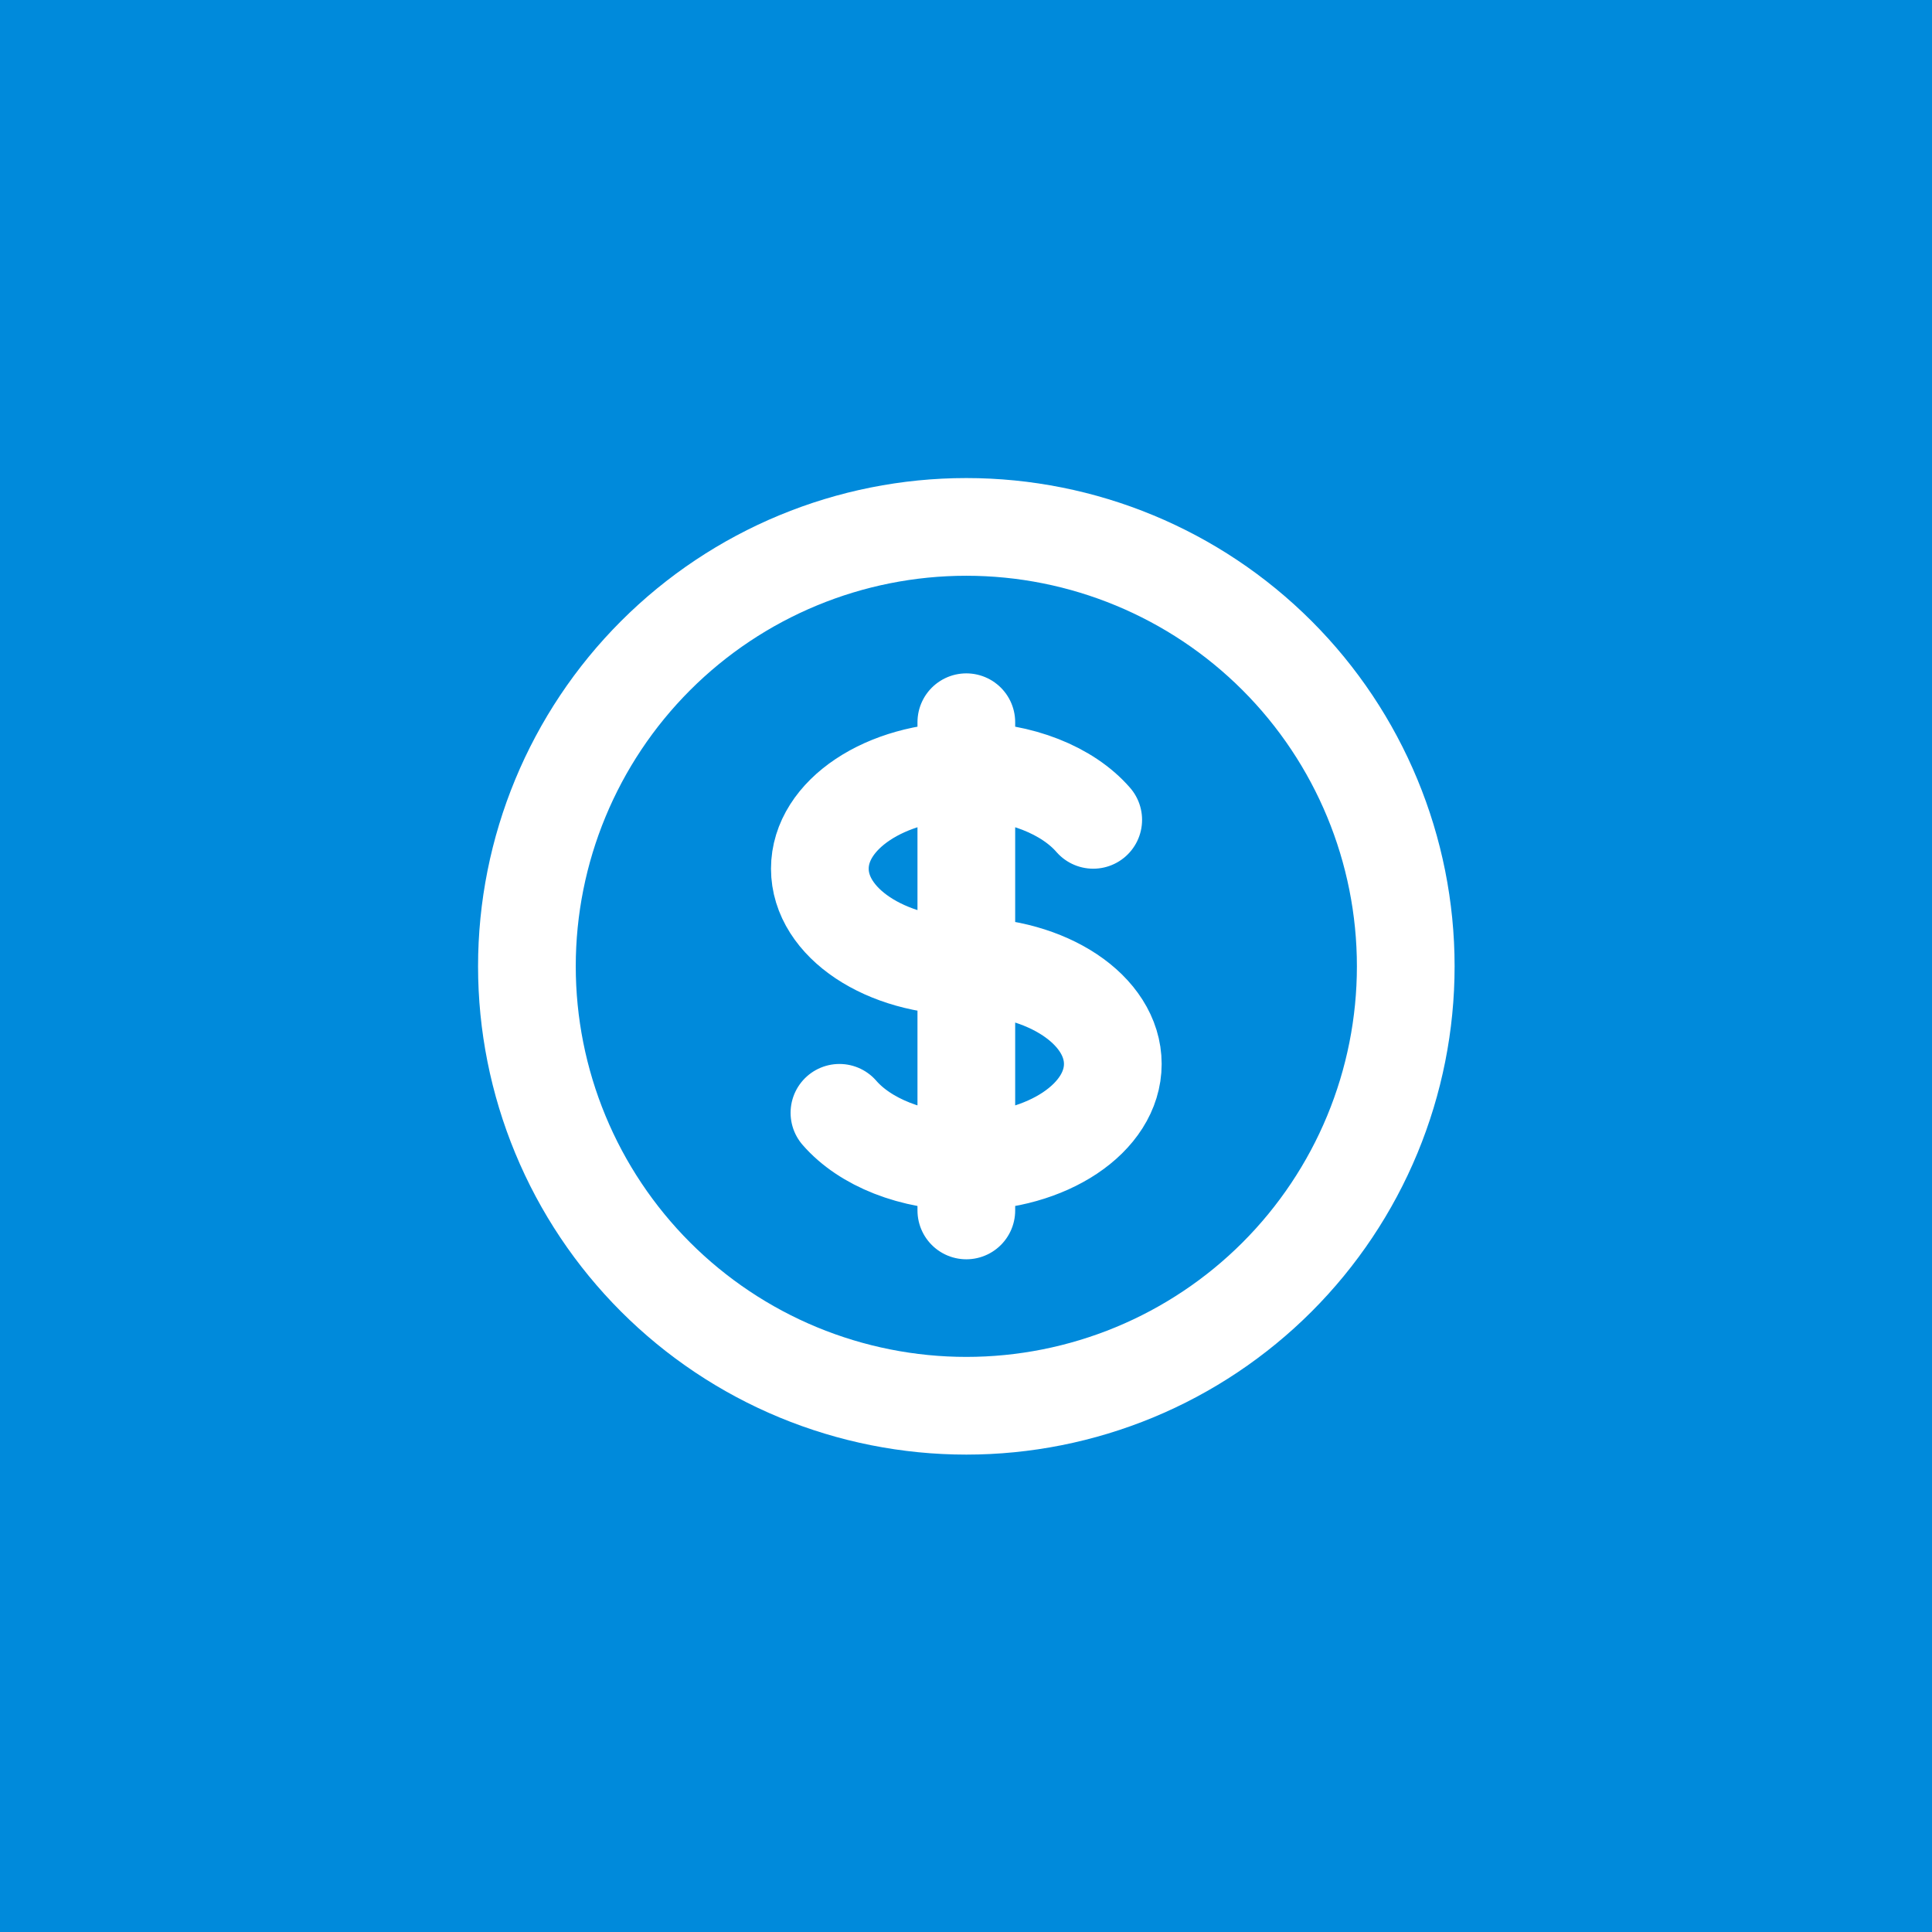 <svg xmlns="http://www.w3.org/2000/svg" width="88" height="88" viewBox="0 0 88 88" fill="none"><rect width="88" height="88" fill="#008ADB"></rect><path d="M44.015 35.119C40.33 35.119 37.343 37.11 37.343 39.567C37.343 42.025 40.33 44.015 44.015 44.015C47.7 44.015 50.687 46.005 50.687 48.463C50.687 50.92 47.7 52.911 44.015 52.911M44.015 35.119C46.483 35.119 48.641 36.013 49.795 37.343M44.015 35.119V32.896M44.015 35.119V52.911M44.015 52.911V55.134M44.015 52.911C41.547 52.911 39.389 52.017 38.235 50.687M64.03 44.015C64.03 46.643 63.512 49.246 62.507 51.674C61.501 54.103 60.026 56.309 58.168 58.168C56.309 60.026 54.103 61.501 51.674 62.507C49.246 63.512 46.643 64.03 44.015 64.03C41.387 64.03 38.784 63.512 36.356 62.507C33.927 61.501 31.721 60.026 29.862 58.168C28.004 56.309 26.529 54.103 25.524 51.674C24.518 49.246 24 46.643 24 44.015C24 38.707 26.109 33.616 29.862 29.862C33.616 26.109 38.707 24 44.015 24C49.323 24 54.414 26.109 58.168 29.862C61.921 33.616 64.03 38.707 64.03 44.015Z" stroke="white" stroke-width="4.45" stroke-linecap="round" stroke-linejoin="round"></path></svg>